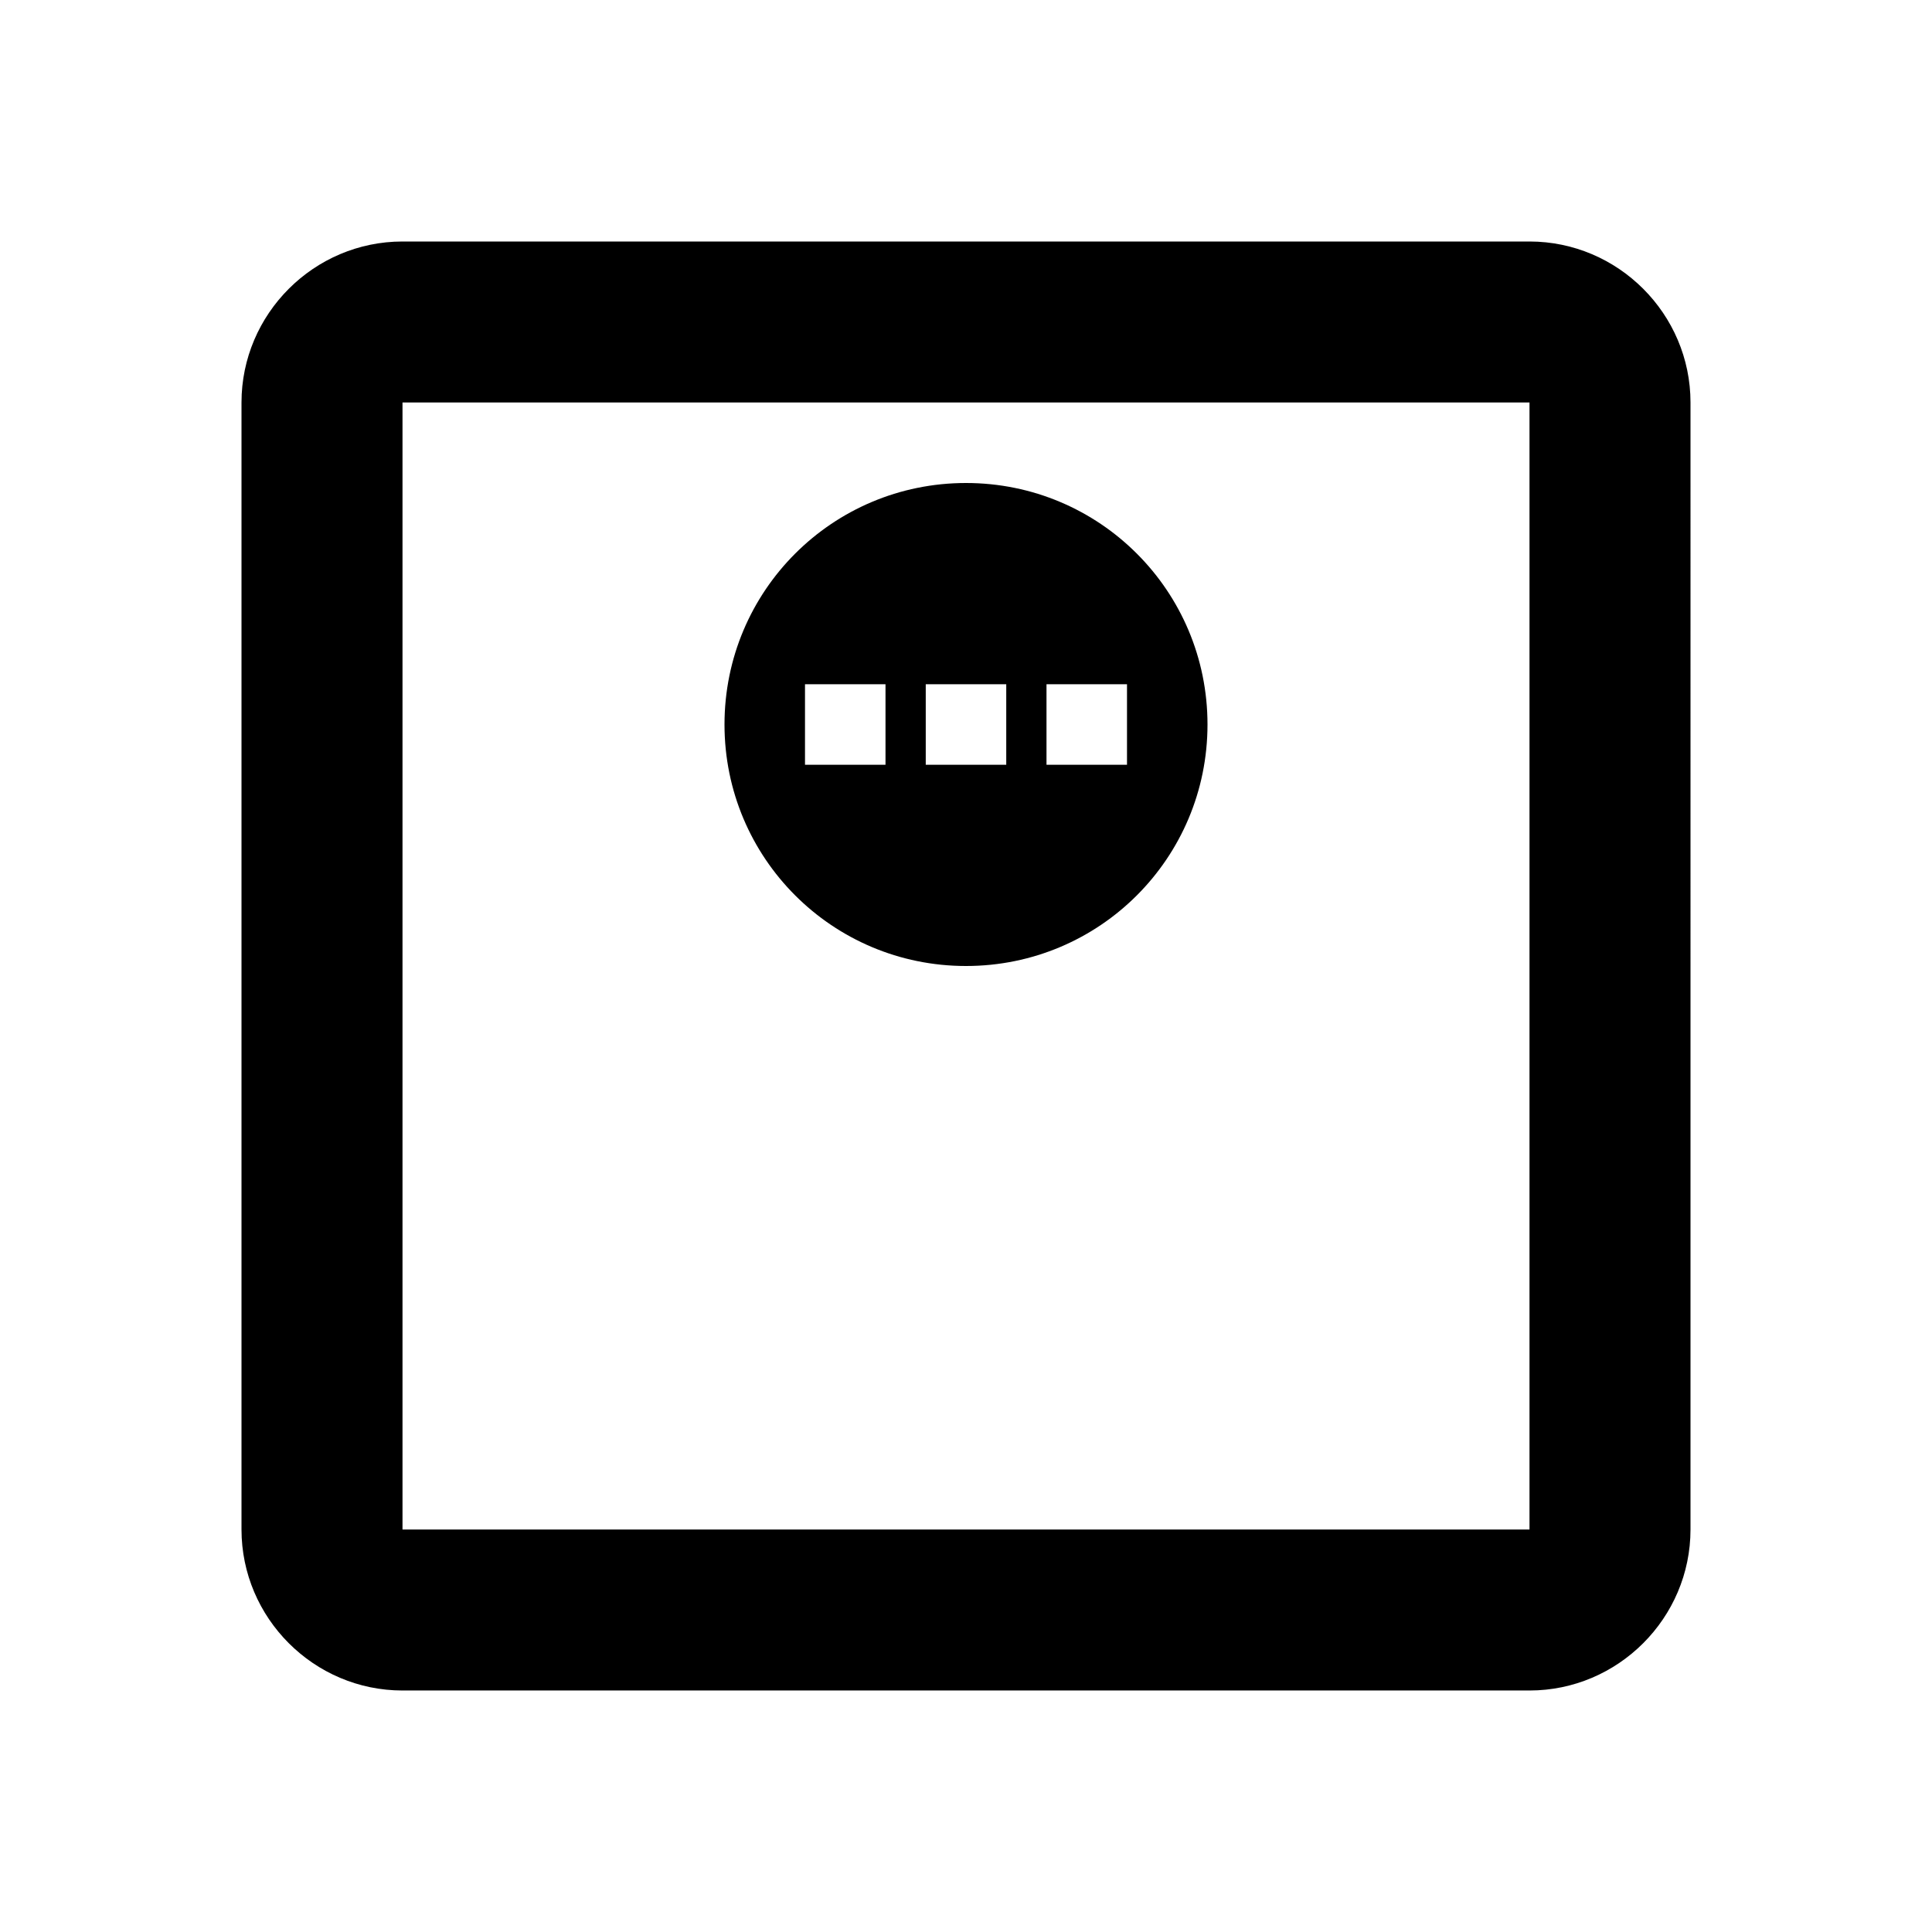 <svg xmlns="http://www.w3.org/2000/svg" viewBox="0 0 24 24" fill="currentColor"><path d="M19,3H5C3.9,3,3,3.9,3,5v14c0,1.1,0.9,2,2,2h14c1.1,0,2-0.9,2-2V5C21,3.9,20.1,3,19,3z M19,19H5V5h14V19z M12,6 c-1.66,0-3,1.34-3,3s1.34,3,3,3s3-1.34,3-3S13.66,6,12,6z M11,9.5h-1v-1h1V9.5z M12.5,9.5h-1v-1h1V9.5z M14,9.5h-1v-1h1V9.5z"/></svg>